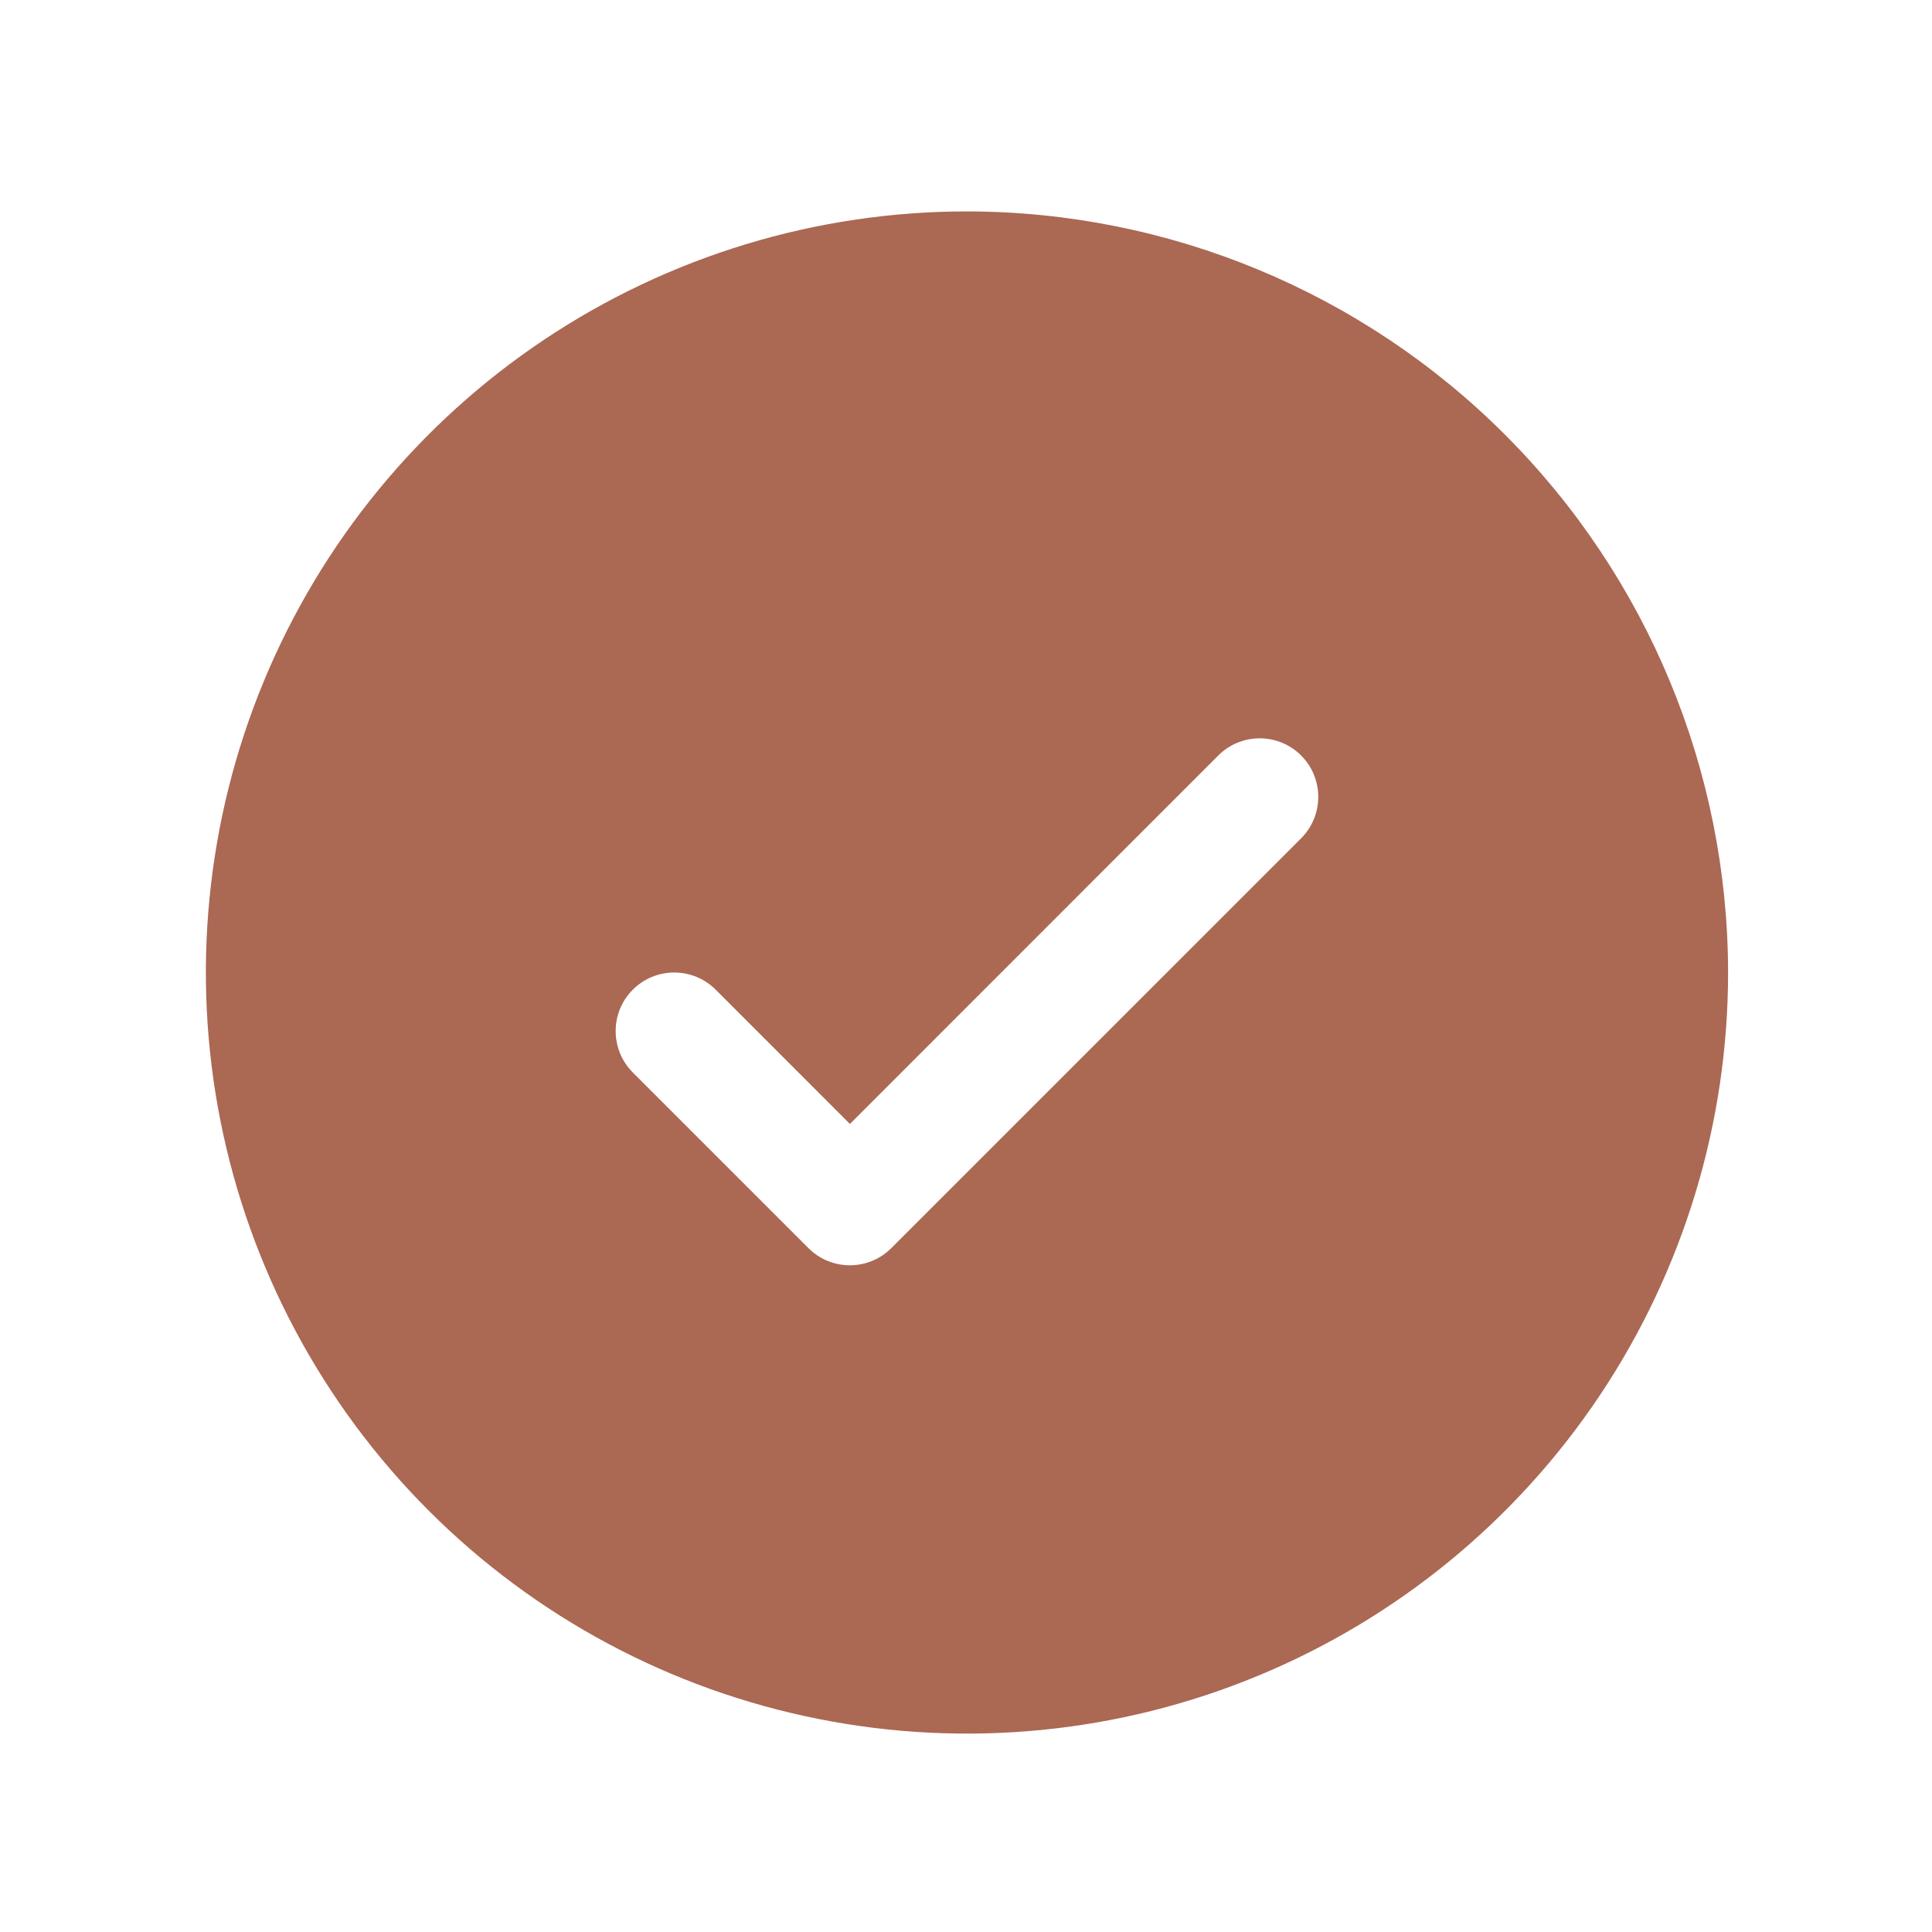 <svg width="33" height="33" viewBox="0 0 33 33" fill="none" xmlns="http://www.w3.org/2000/svg">
<g clip-path="url(#clip0_2429_3887)">
<path d="M16.517 3.611C13.945 3.611 11.432 4.374 9.294 5.802C7.156 7.231 5.49 9.261 4.506 11.636C3.522 14.012 3.265 16.626 3.766 19.148C4.268 21.669 5.506 23.986 7.324 25.804C9.142 27.622 11.459 28.86 13.98 29.361C16.502 29.863 19.116 29.606 21.491 28.622C23.867 27.638 25.897 25.972 27.326 23.834C28.754 21.696 29.517 19.183 29.517 16.611C29.513 13.165 28.142 9.86 25.705 7.423C23.268 4.986 19.963 3.615 16.517 3.611ZM22.224 14.319L15.224 21.319C15.131 21.412 15.021 21.486 14.899 21.536C14.778 21.586 14.648 21.612 14.517 21.612C14.385 21.612 14.255 21.586 14.133 21.536C14.012 21.486 13.902 21.412 13.809 21.319L10.809 18.319C10.621 18.131 10.516 17.877 10.516 17.611C10.516 17.346 10.621 17.091 10.809 16.904C10.997 16.716 11.251 16.611 11.517 16.611C11.782 16.611 12.036 16.716 12.224 16.904L14.517 19.198L20.809 12.904C20.902 12.811 21.012 12.737 21.134 12.687C21.255 12.637 21.385 12.611 21.517 12.611C21.648 12.611 21.778 12.637 21.899 12.687C22.021 12.737 22.131 12.811 22.224 12.904C22.317 12.997 22.391 13.107 22.441 13.228C22.491 13.35 22.517 13.48 22.517 13.611C22.517 13.743 22.491 13.873 22.441 13.994C22.391 14.116 22.317 14.226 22.224 14.319Z" fill="#AB6853"/>
</g>
<defs>
<clipPath id="clip0_2429_3887">
<rect width="32" height="32" fill="white" transform="translate(0.516 0.611)"/>
</clipPath>
</defs>
</svg>
